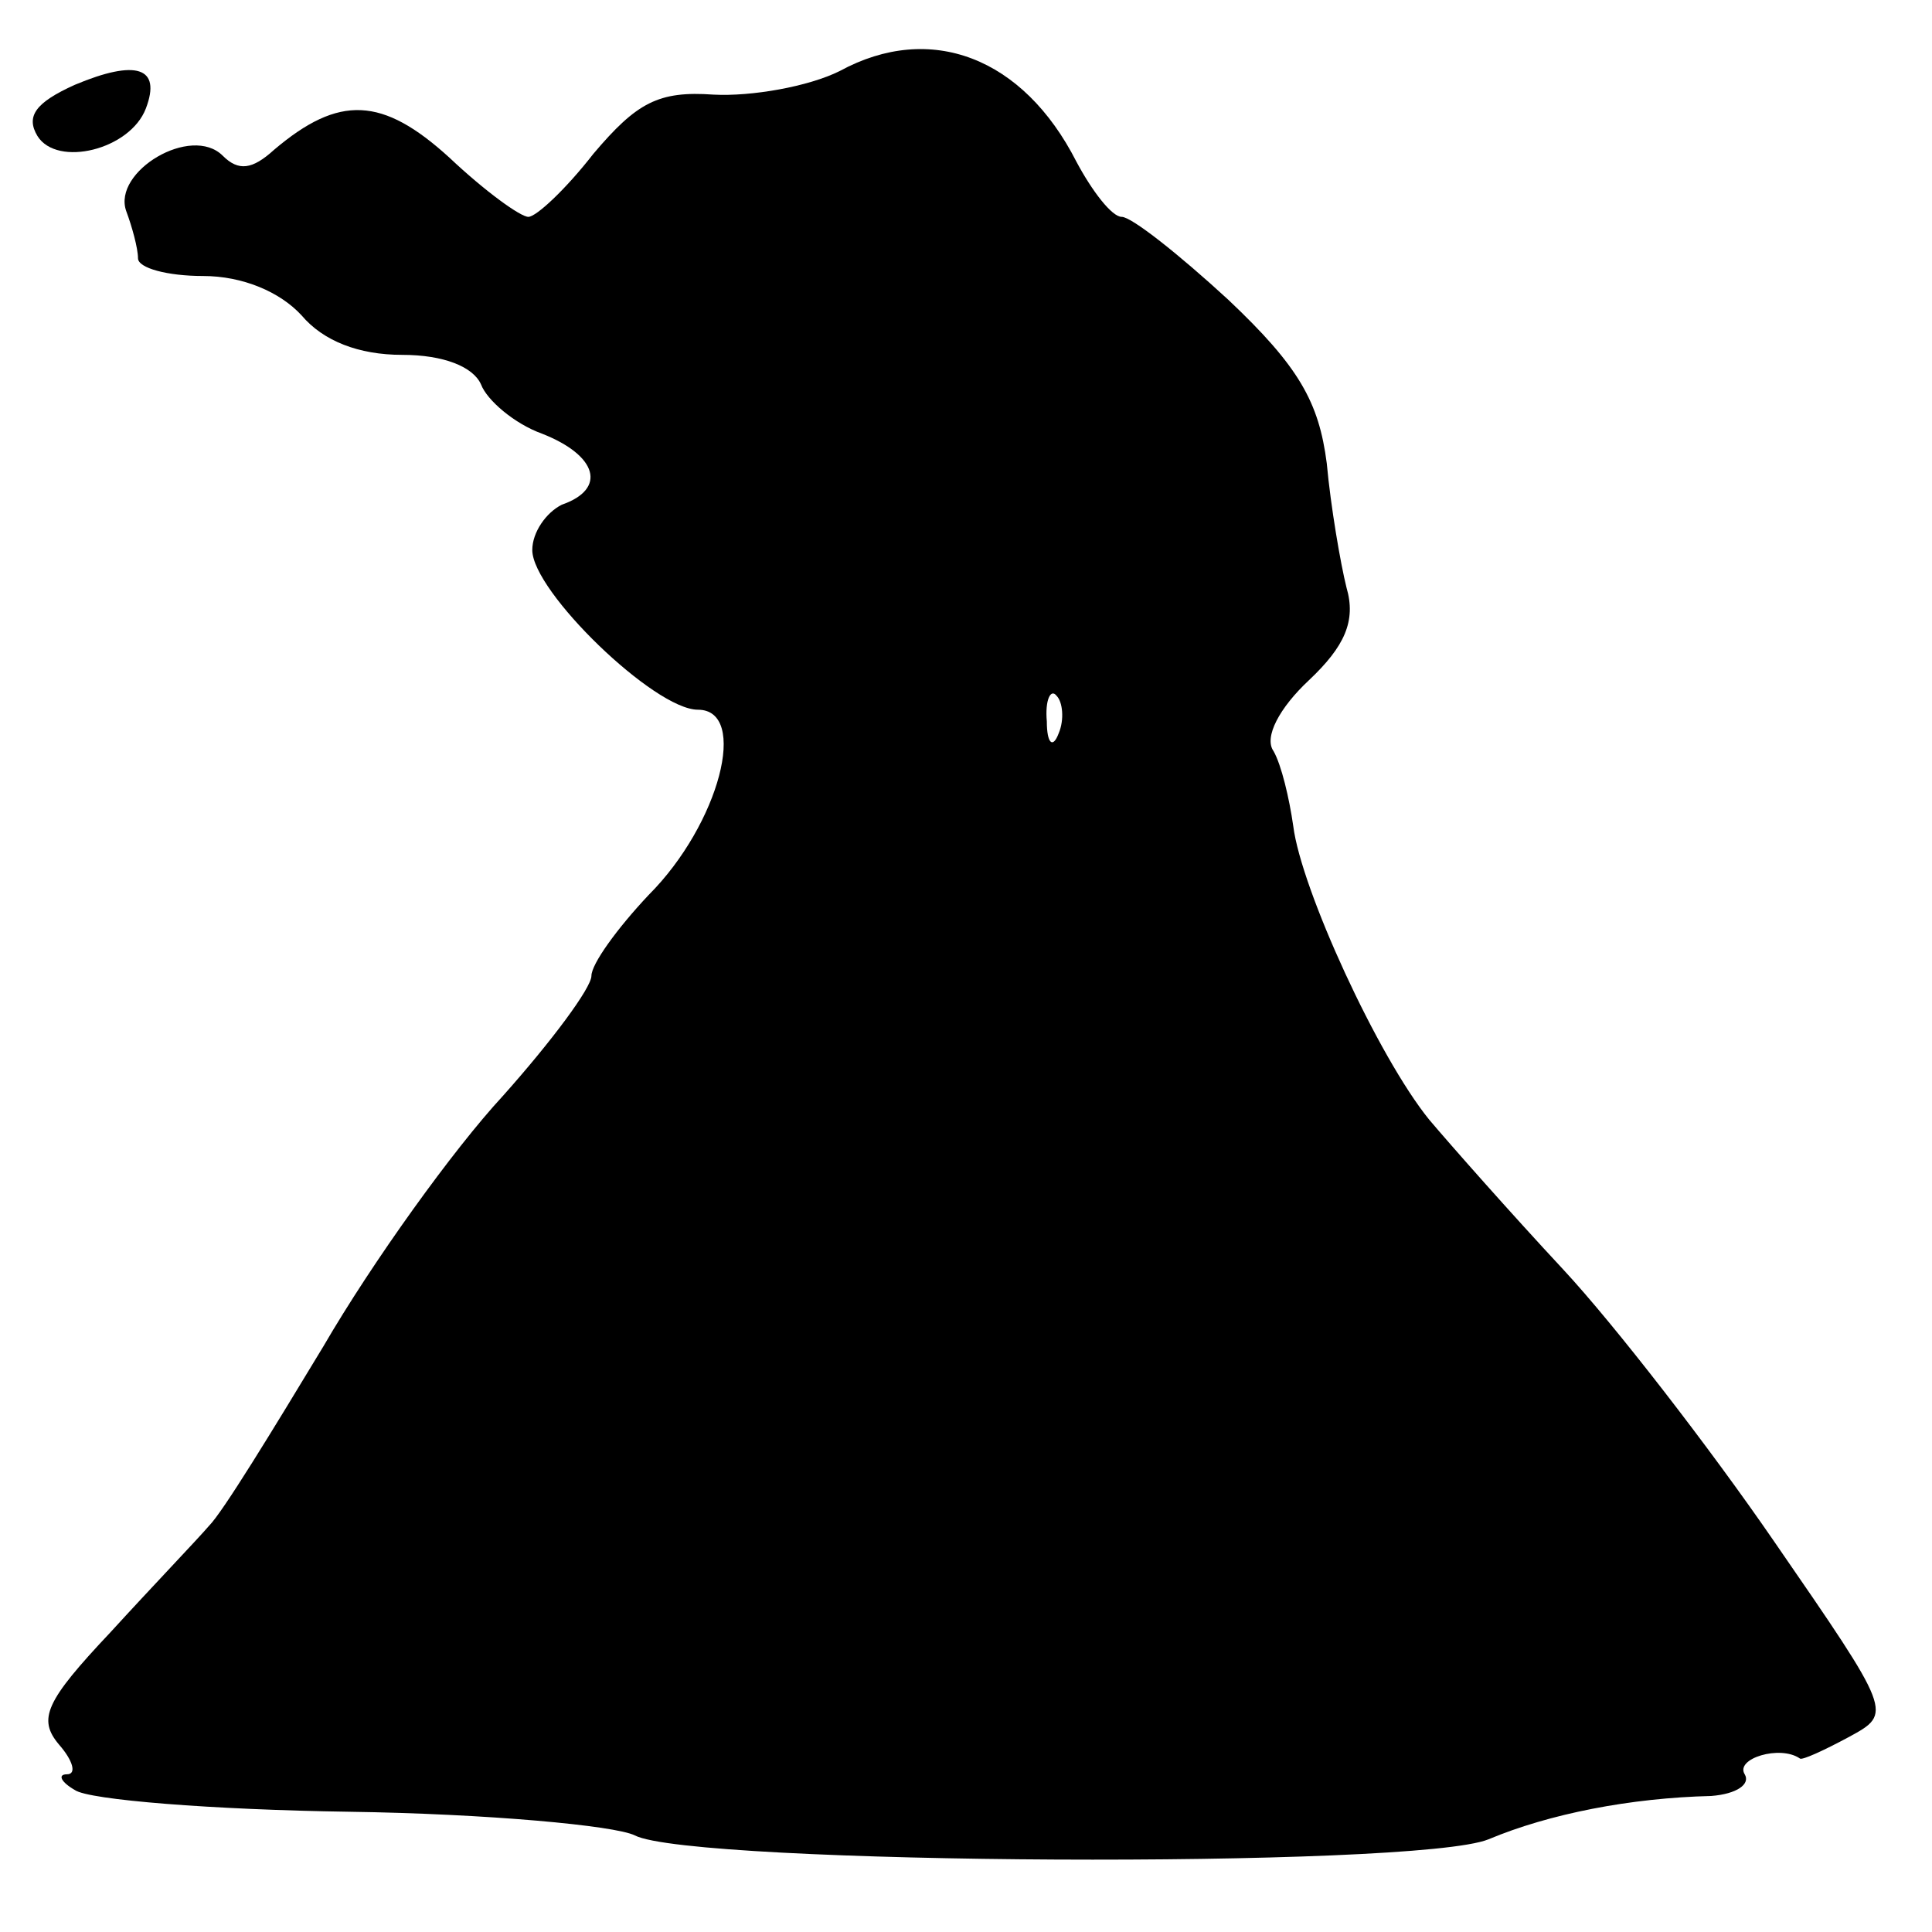 <?xml version="1.0" standalone="no"?>
<!DOCTYPE svg PUBLIC "-//W3C//DTD SVG 20010904//EN"
 "http://www.w3.org/TR/2001/REC-SVG-20010904/DTD/svg10.dtd">
<svg version="1.0" xmlns="http://www.w3.org/2000/svg"
 width="98pt" height="98pt" viewBox="0 0 98 98"
 preserveAspectRatio="xMidYMid meet">
<g transform="translate(0,98) scale(0.1,-0.1)"
fill="#000000" stroke="none">
<path d="M426 944 c-16 -8 -45 -13 -64 -12 -28 2 -39 -4 -61 -30 -14 -18 -29
-32 -33 -32 -4 0 -22 13 -40 30 -34 31 -56 32 -89 4 -11 -10 -18 -11 -26 -3
-16 16 -56 -8 -49 -28 3 -8 6 -19 6 -24 0 -5 15 -9 33 -9 20 0 39 -8 50 -20
11 -13 29 -20 51 -20 21 0 36 -6 40 -15 3 -8 17 -20 31 -25 28 -11 33 -28 10
-36 -8 -4 -15 -14 -15 -23 0 -21 62 -81 84 -81 26 0 11 -58 -25 -94 -16 -17
-29 -35 -29 -41 0 -6 -20 -33 -45 -61 -25 -27 -66 -84 -91 -127 -26 -43 -51
-84 -58 -91 -6 -7 -29 -31 -50 -54 -33 -35 -37 -44 -26 -57 7 -8 9 -15 4 -15
-5 0 -3 -4 4 -8 7 -5 70 -10 139 -11 70 -1 135 -7 145 -12 29 -15 396 -17 433
-2 31 13 72 21 113 22 13 1 20 6 17 11 -5 8 18 15 28 8 1 -1 12 4 25 11 22 12
22 12 -38 99 -33 48 -81 110 -107 138 -27 29 -57 63 -68 76 -26 32 -65 117
-69 149 -2 14 -6 31 -10 38 -5 7 3 22 18 36 18 17 24 30 19 47 -3 12 -8 41
-10 63 -4 31 -14 49 -50 83 -25 23 -49 42 -54 42 -5 0 -15 13 -23 28 -27 53
-74 71 -120 46z m111 -336 c-3 -8 -6 -5 -6 6 -1 11 2 17 5 13 3 -3 4 -12 1
-19z"/>
<path d="M38 937 c-20 -9 -25 -16 -19 -26 10 -16 47 -7 55 14 8 21 -5 25 -36
12z"/>
</g>
</svg>
